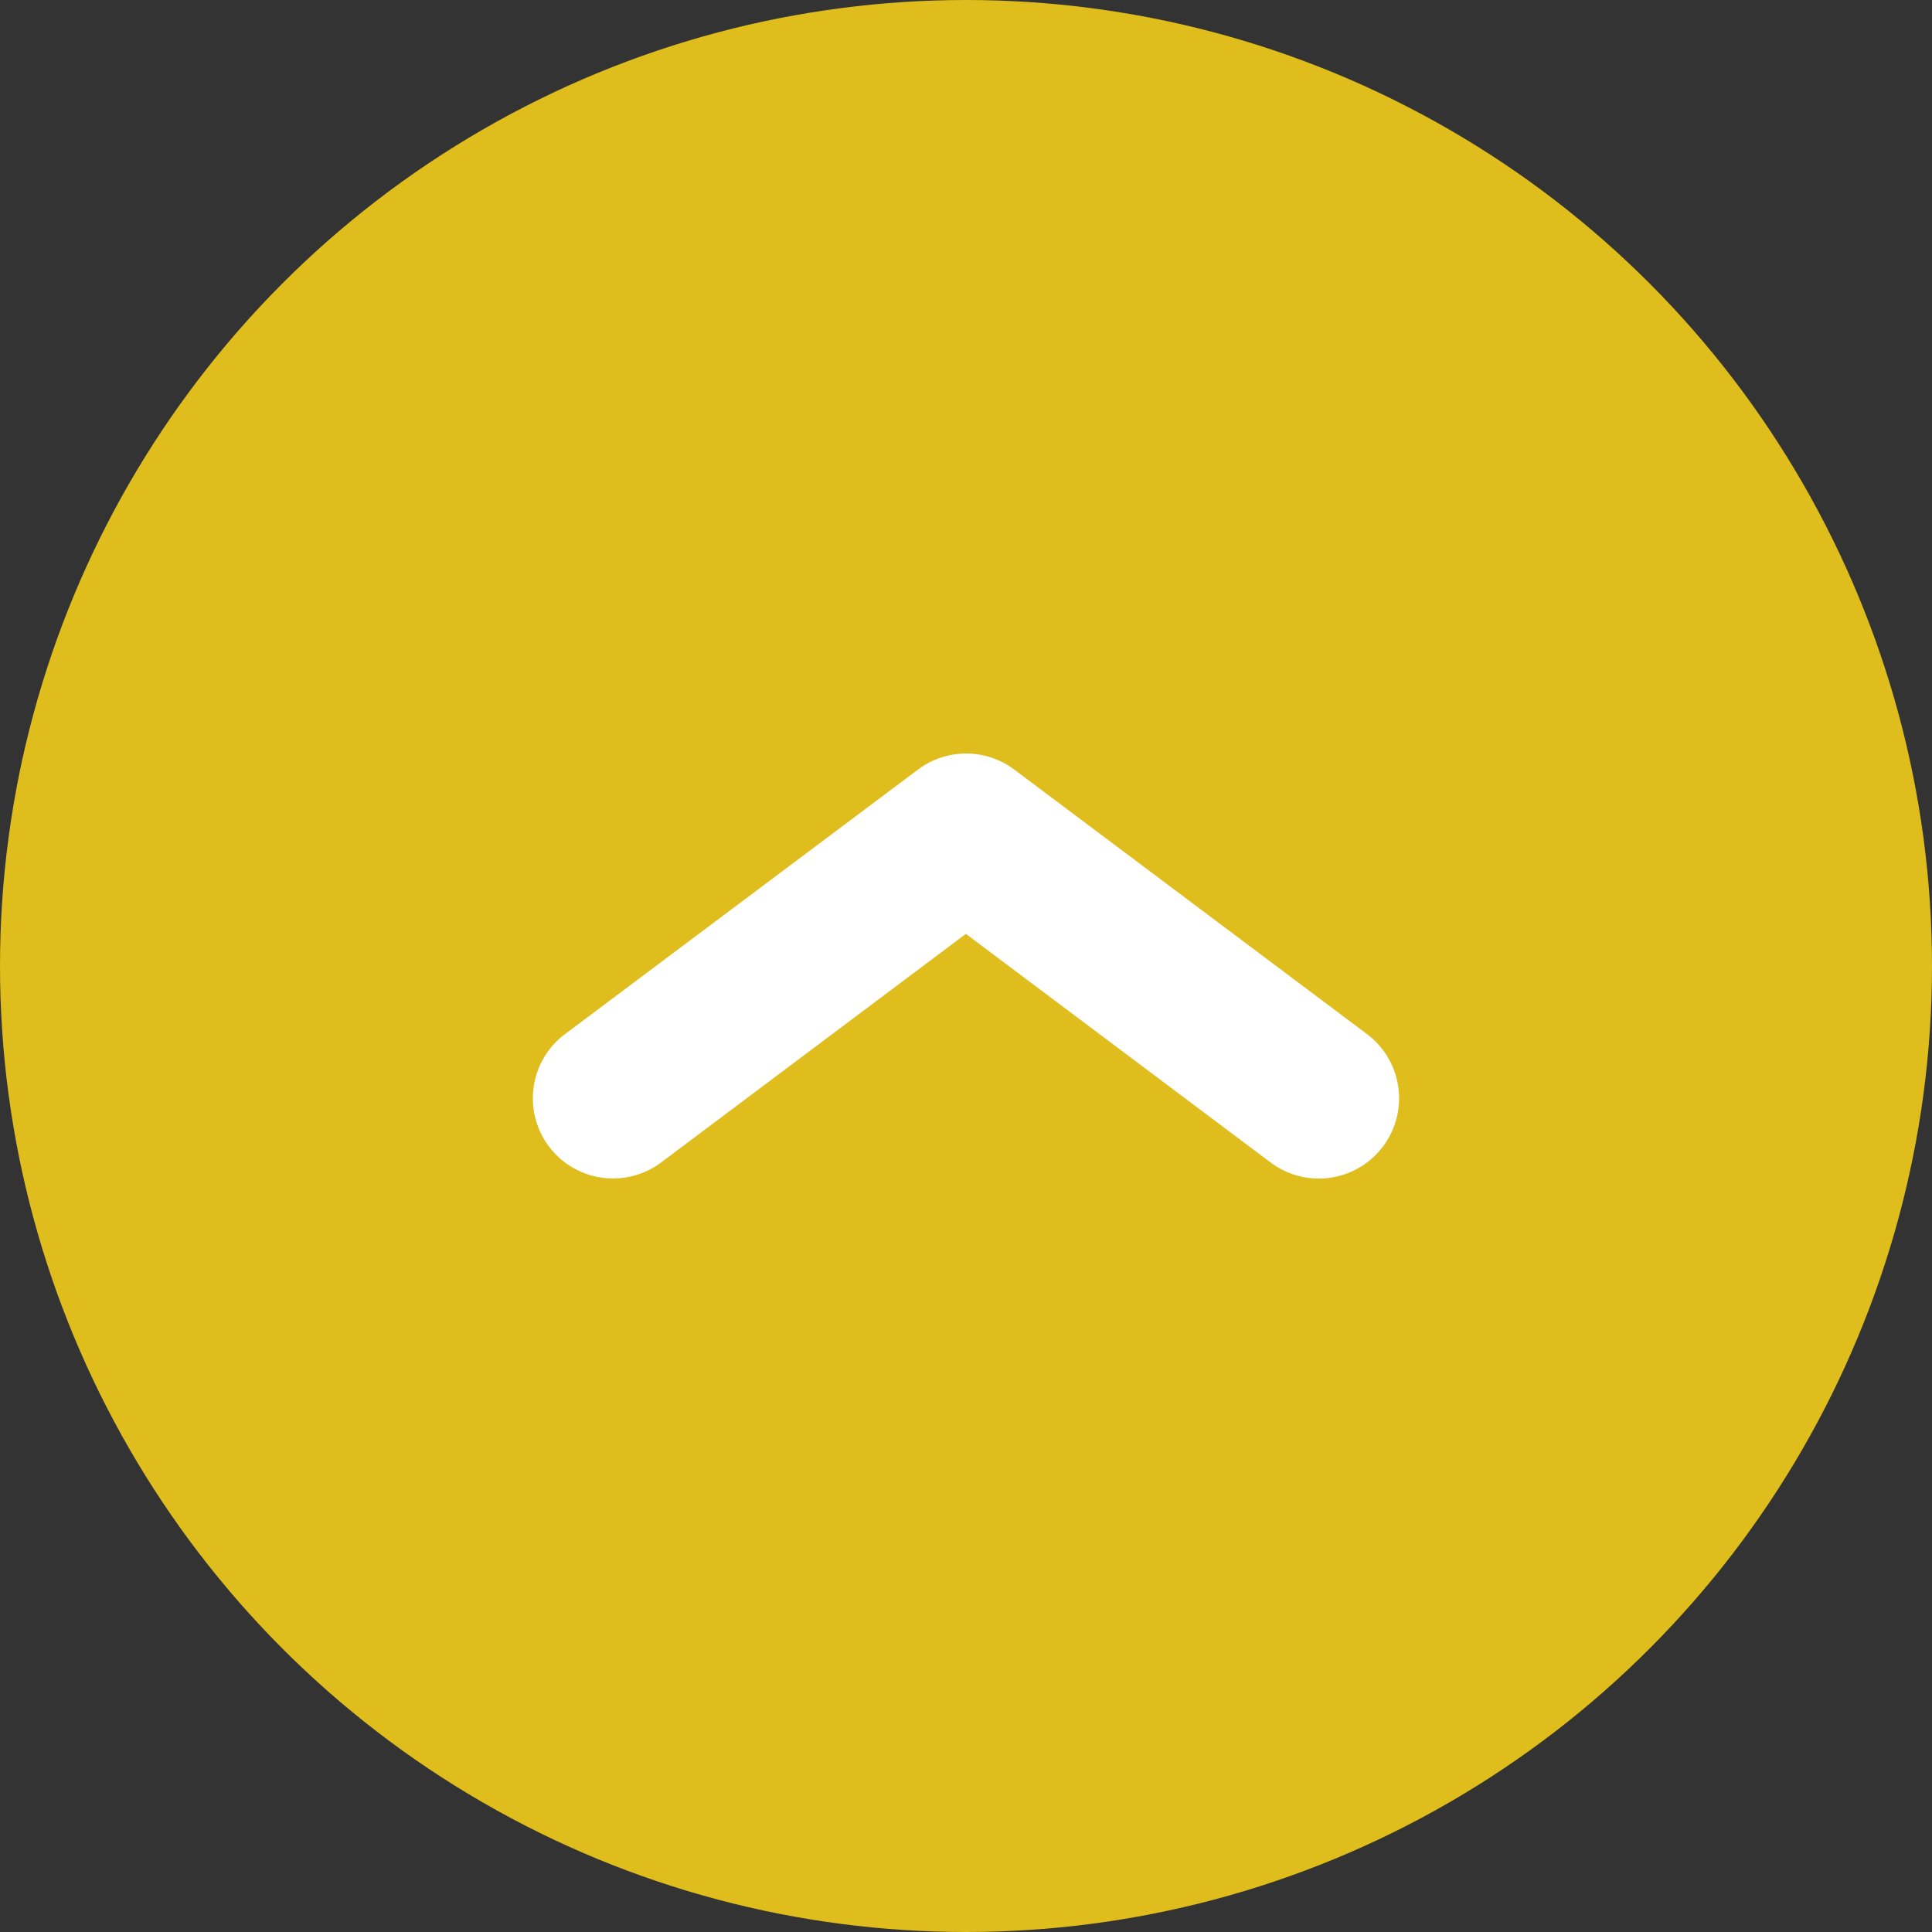 <svg xmlns="http://www.w3.org/2000/svg" viewBox="0 0 448 448"><rect x="0" y="0" width="448" height="448" fill="#333333" stroke="none"/><defs><style>.cls-1{fill:#debd1c;}.cls-2{fill:#fff;}</style></defs><g id="レイヤー_2" data-name="レイヤー 2"><g id="レイヤー_1-2" data-name="レイヤー 1"><g id="Layer_1" data-name="Layer 1"><circle class="cls-1" cx="224" cy="224" r="224"/><path class="cls-2" d="M317,239.8l-81.81-61.35a18.6,18.6,0,0,0-22.32,0L131,239.8a18.59,18.59,0,1,0,22.31,29.75l70.66-53,70.65,53A18.6,18.6,0,0,0,317,239.8Z"/></g></g></g></svg>